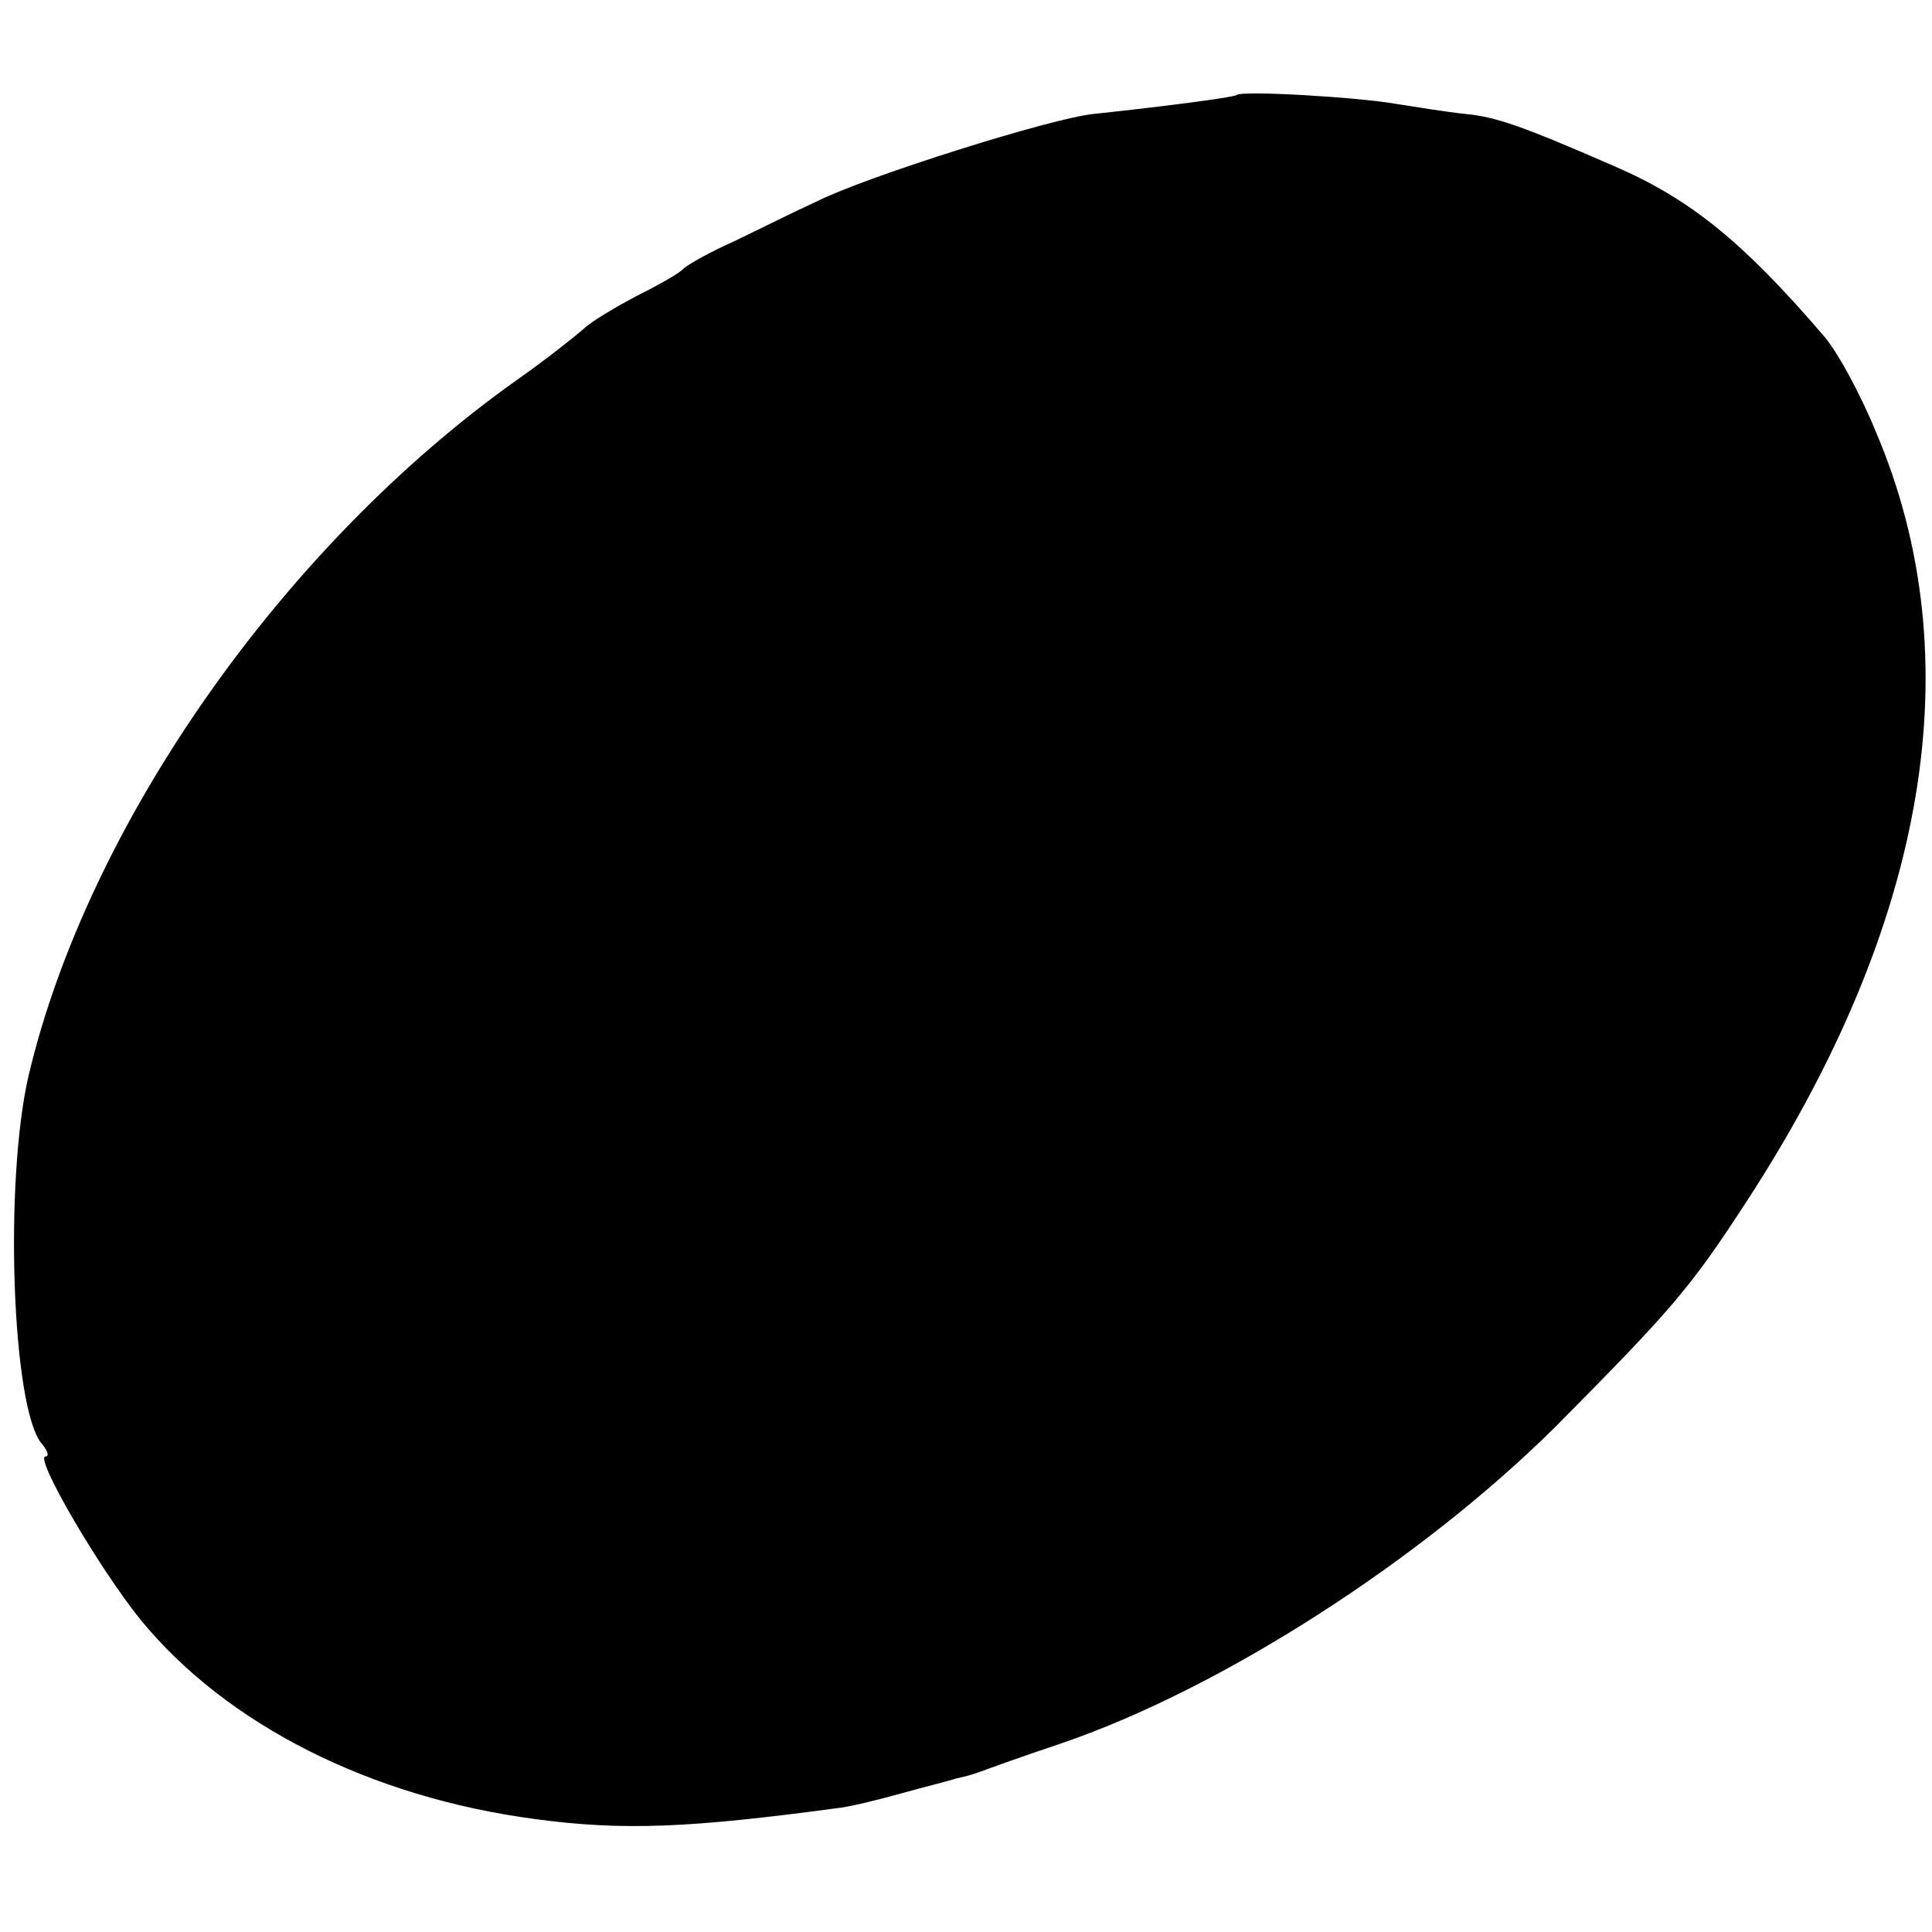<?xml version="1.0" standalone="no"?>
<!DOCTYPE svg PUBLIC "-//W3C//DTD SVG 20010904//EN"
 "http://www.w3.org/TR/2001/REC-SVG-20010904/DTD/svg10.dtd">
<svg version="1.0" xmlns="http://www.w3.org/2000/svg"
 width="195pt" height="195pt" viewBox="0 0 195 195"
 preserveAspectRatio="xMidYMid meet">
<g transform="translate(0,195) scale(0.1,-0.1)"
fill="#000000" stroke="none">
<path d="M1248 1854 c-3 -2 -60 -10 -144 -19 -42 -4 -229 -63 -279 -88 -22
-10 -60 -29 -85 -41 -25 -11 -47 -24 -50 -27 -3 -4 -24 -16 -46 -27 -23 -12
-48 -27 -55 -34 -8 -7 -38 -31 -68 -52 -235 -167 -432 -448 -492 -701 -25
-107 -17 -336 13 -372 6 -7 8 -13 4 -13 -12 0 54 -113 96 -165 87 -106 232
-179 398 -201 89 -12 156 -9 305 11 11 1 40 8 65 15 25 7 50 13 55 15 6 1 17
4 25 7 8 3 44 16 80 28 162 55 364 185 500 320 118 119 136 140 192 226 184
282 229 550 131 779 -16 39 -40 83 -54 98 -80 93 -133 136 -209 169 -94 41
-120 50 -151 53 -19 2 -50 7 -69 10 -39 7 -158 14 -162 9z"/>
</g>
</svg>
